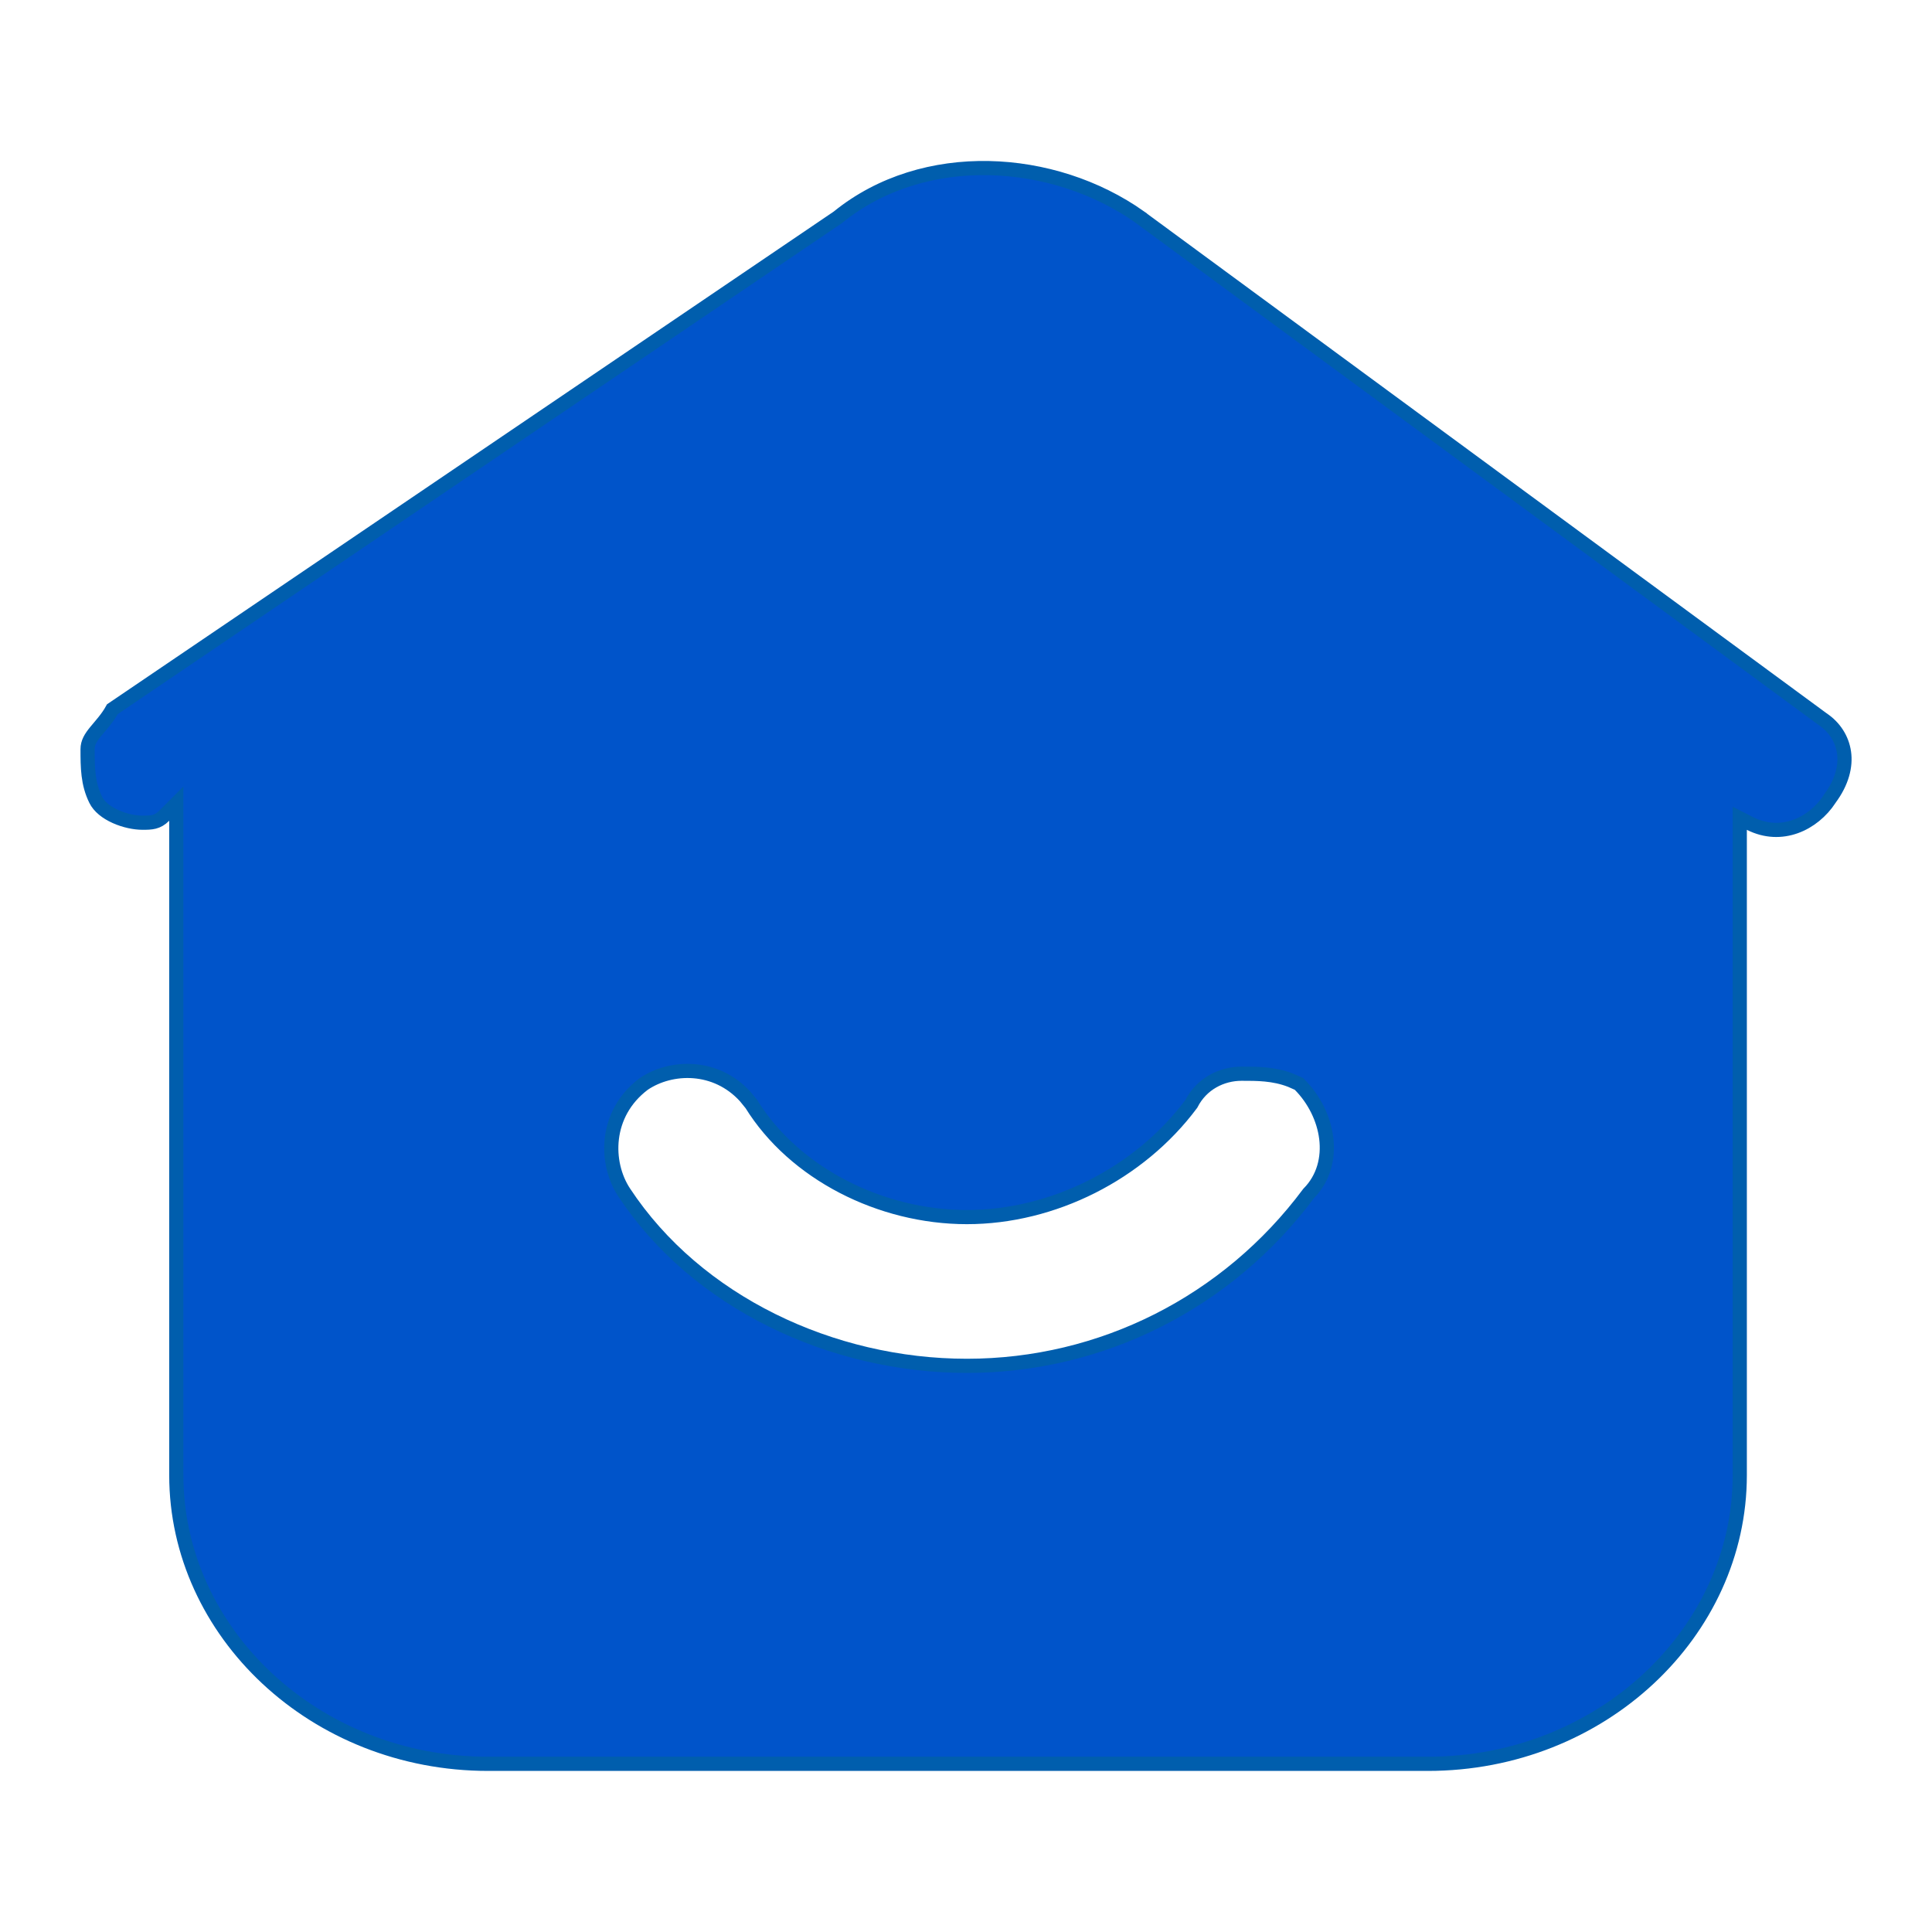 <svg fill="none" height="24" viewBox="0 0 24 24" width="24" xmlns="http://www.w3.org/2000/svg" xmlns:xlink="http://www.w3.org/1999/xlink"><mask id="a" height="24" maskUnits="userSpaceOnUse" width="24" x="0" y="0"><path d="m.5.5h23v23h-23z" fill="#d9d9d9" stroke="#005ead"/></mask><g mask="url(#a)"><path d="m10.414 2.695c1.064-.861 2.671-.758 3.746.002v.001l8.479 6.234.003.002c.146.098.241.245.265.413.024.168-.023.368-.177.575l-.002.004c-.203.309-.599.5-.988.304l-.128-.065v8.16c-0 1.95-1.717 3.586-3.876 3.586h-11.671c-2.159-0-3.875-1.636-3.875-3.586v-8.342l-.151.151c-.083.084-.159.086-.268.086-.097-0-.222-.025-.335-.076-.114-.051-.205-.123-.247-.209-.1-.202-.101-.404-.101-.629 0-.079.037-.142.104-.223.058-.071.143-.161.204-.273l9.013-6.111zm-1.156 10.927c-.366-.402-.92-.387-1.261-.157l-.004.003c-.483.366-.482.977-.24 1.344.899 1.364 2.581 2.155 4.258 2.155 1.675-0 3.239-.79 4.246-2.142.188-.19.248-.442.218-.686-.03-.243-.15-.483-.328-.663l-.01-.011-.013-.006-.091-.04c-.211-.082-.419-.081-.609-.081-.247 0-.498.124-.626.376-.645.865-1.717 1.405-2.787 1.405-1.074 0-2.145-.544-2.678-1.405l-.005-.006z" fill="#0054ca" stroke="#005ead" stroke-width=".176"/></g></svg>